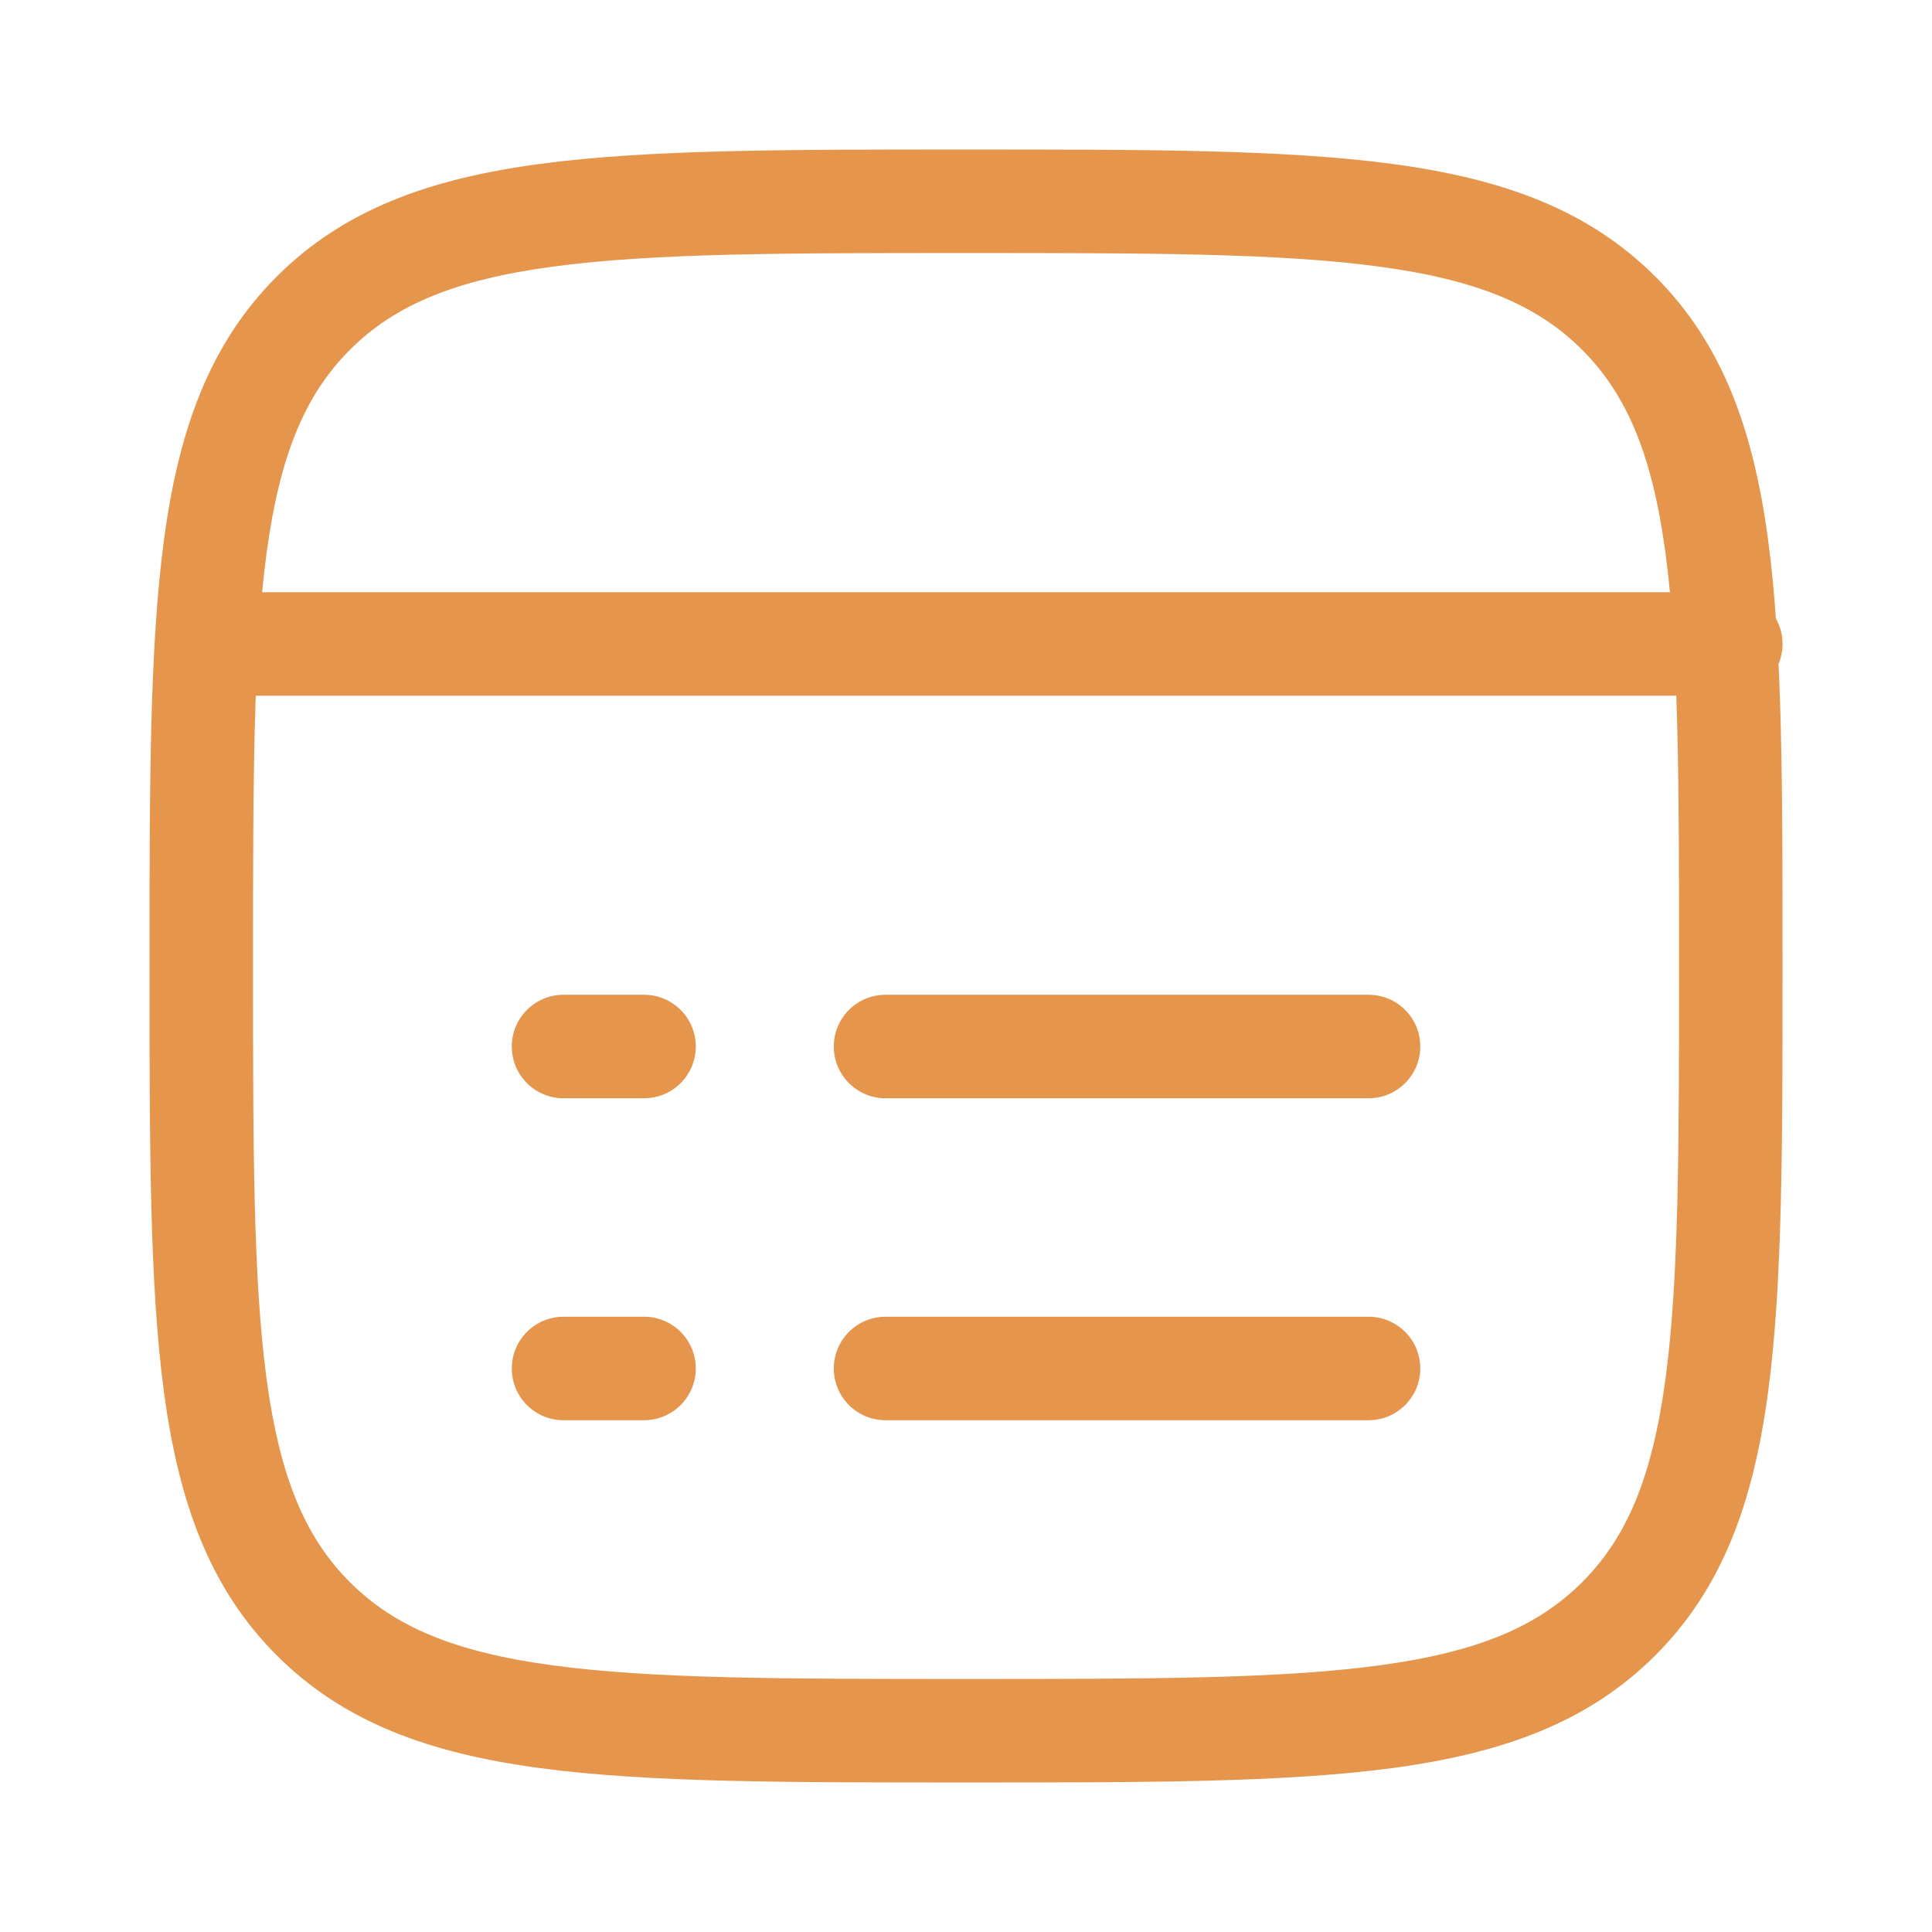 <svg width="28" height="28" viewBox="0 0 28 28" fill="none" xmlns="http://www.w3.org/2000/svg">
<path d="M25.084 10.083C25.498 10.083 25.834 9.748 25.834 9.333C25.834 8.919 25.498 8.583 25.084 8.583L25.084 10.083ZM12.834 19.083C12.419 19.083 12.084 19.419 12.084 19.833C12.084 20.247 12.419 20.583 12.834 20.583L12.834 19.083ZM19.834 20.583C20.248 20.583 20.584 20.247 20.584 19.833C20.584 19.419 20.248 19.083 19.834 19.083L19.834 20.583ZM8.167 19.083C7.753 19.083 7.417 19.419 7.417 19.833C7.417 20.247 7.753 20.583 8.167 20.583L8.167 19.083ZM9.334 20.583C9.748 20.583 10.084 20.247 10.084 19.833C10.084 19.419 9.748 19.083 9.334 19.083L9.334 20.583ZM12.834 14.417C12.419 14.417 12.084 14.752 12.084 15.167C12.084 15.581 12.419 15.917 12.834 15.917L12.834 14.417ZM19.834 15.917C20.248 15.917 20.584 15.581 20.584 15.167C20.584 14.752 20.248 14.417 19.834 14.417L19.834 15.917ZM8.167 14.417C7.753 14.417 7.417 14.752 7.417 15.167C7.417 15.581 7.753 15.917 8.167 15.917L8.167 14.417ZM9.334 15.917C9.748 15.917 10.084 15.581 10.084 15.167C10.084 14.752 9.748 14.417 9.334 14.417L9.334 15.917ZM14.001 24.333C11.367 24.333 9.467 24.332 8.02 24.137C6.594 23.945 5.72 23.579 5.071 22.93L4.01 23.99C4.984 24.965 6.228 25.41 7.82 25.624C9.39 25.835 11.409 25.833 14.001 25.833L14.001 24.333ZM2.167 14C2.167 16.591 2.166 18.61 2.377 20.18C2.591 21.773 3.036 23.016 4.01 23.99L5.071 22.93C4.422 22.281 4.055 21.407 3.863 19.981C3.669 18.533 3.667 16.633 3.667 14L2.167 14ZM24.334 14C24.334 16.633 24.332 18.533 24.138 19.981C23.946 21.407 23.579 22.281 22.93 22.93L23.991 23.99C24.965 23.016 25.41 21.773 25.624 20.18C25.835 18.61 25.834 16.591 25.834 14L24.334 14ZM14.001 25.833C16.592 25.833 18.61 25.835 20.181 25.624C21.773 25.41 23.017 24.965 23.991 23.99L22.93 22.93C22.281 23.579 21.407 23.945 19.981 24.137C18.534 24.332 16.634 24.333 14.001 24.333L14.001 25.833ZM14.001 3.667C16.634 3.667 18.534 3.668 19.981 3.863C21.407 4.054 22.281 4.421 22.93 5.07L23.991 4.009C23.017 3.035 21.773 2.59 20.181 2.376C18.61 2.165 16.592 2.167 14.001 2.167L14.001 3.667ZM25.834 14C25.834 11.409 25.835 9.39 25.624 7.819C25.41 6.227 24.965 4.983 23.991 4.009L22.93 5.07C23.579 5.719 23.946 6.593 24.138 8.019C24.332 9.467 24.334 11.366 24.334 14L25.834 14ZM14.001 2.167C11.409 2.167 9.391 2.165 7.82 2.376C6.228 2.59 4.984 3.035 4.01 4.009L5.071 5.07C5.72 4.421 6.594 4.054 8.02 3.863C9.467 3.668 11.367 3.667 14.001 3.667L14.001 2.167ZM3.667 14C3.667 11.366 3.669 9.467 3.863 8.019C4.055 6.593 4.422 5.719 5.071 5.07L4.01 4.009C3.036 4.983 2.591 6.227 2.377 7.819C2.166 9.39 2.167 11.409 2.167 14L3.667 14ZM2.917 10.083L25.084 10.083L25.084 8.583L2.917 8.583L2.917 10.083ZM12.834 20.583L19.834 20.583L19.834 19.083L12.834 19.083L12.834 20.583ZM8.167 20.583L9.334 20.583L9.334 19.083L8.167 19.083L8.167 20.583ZM12.834 15.917L19.834 15.917L19.834 14.417L12.834 14.417L12.834 15.917ZM8.167 15.917L9.334 15.917L9.334 14.417L8.167 14.417L8.167 15.917Z" fill="#E6964C"/>
</svg>
